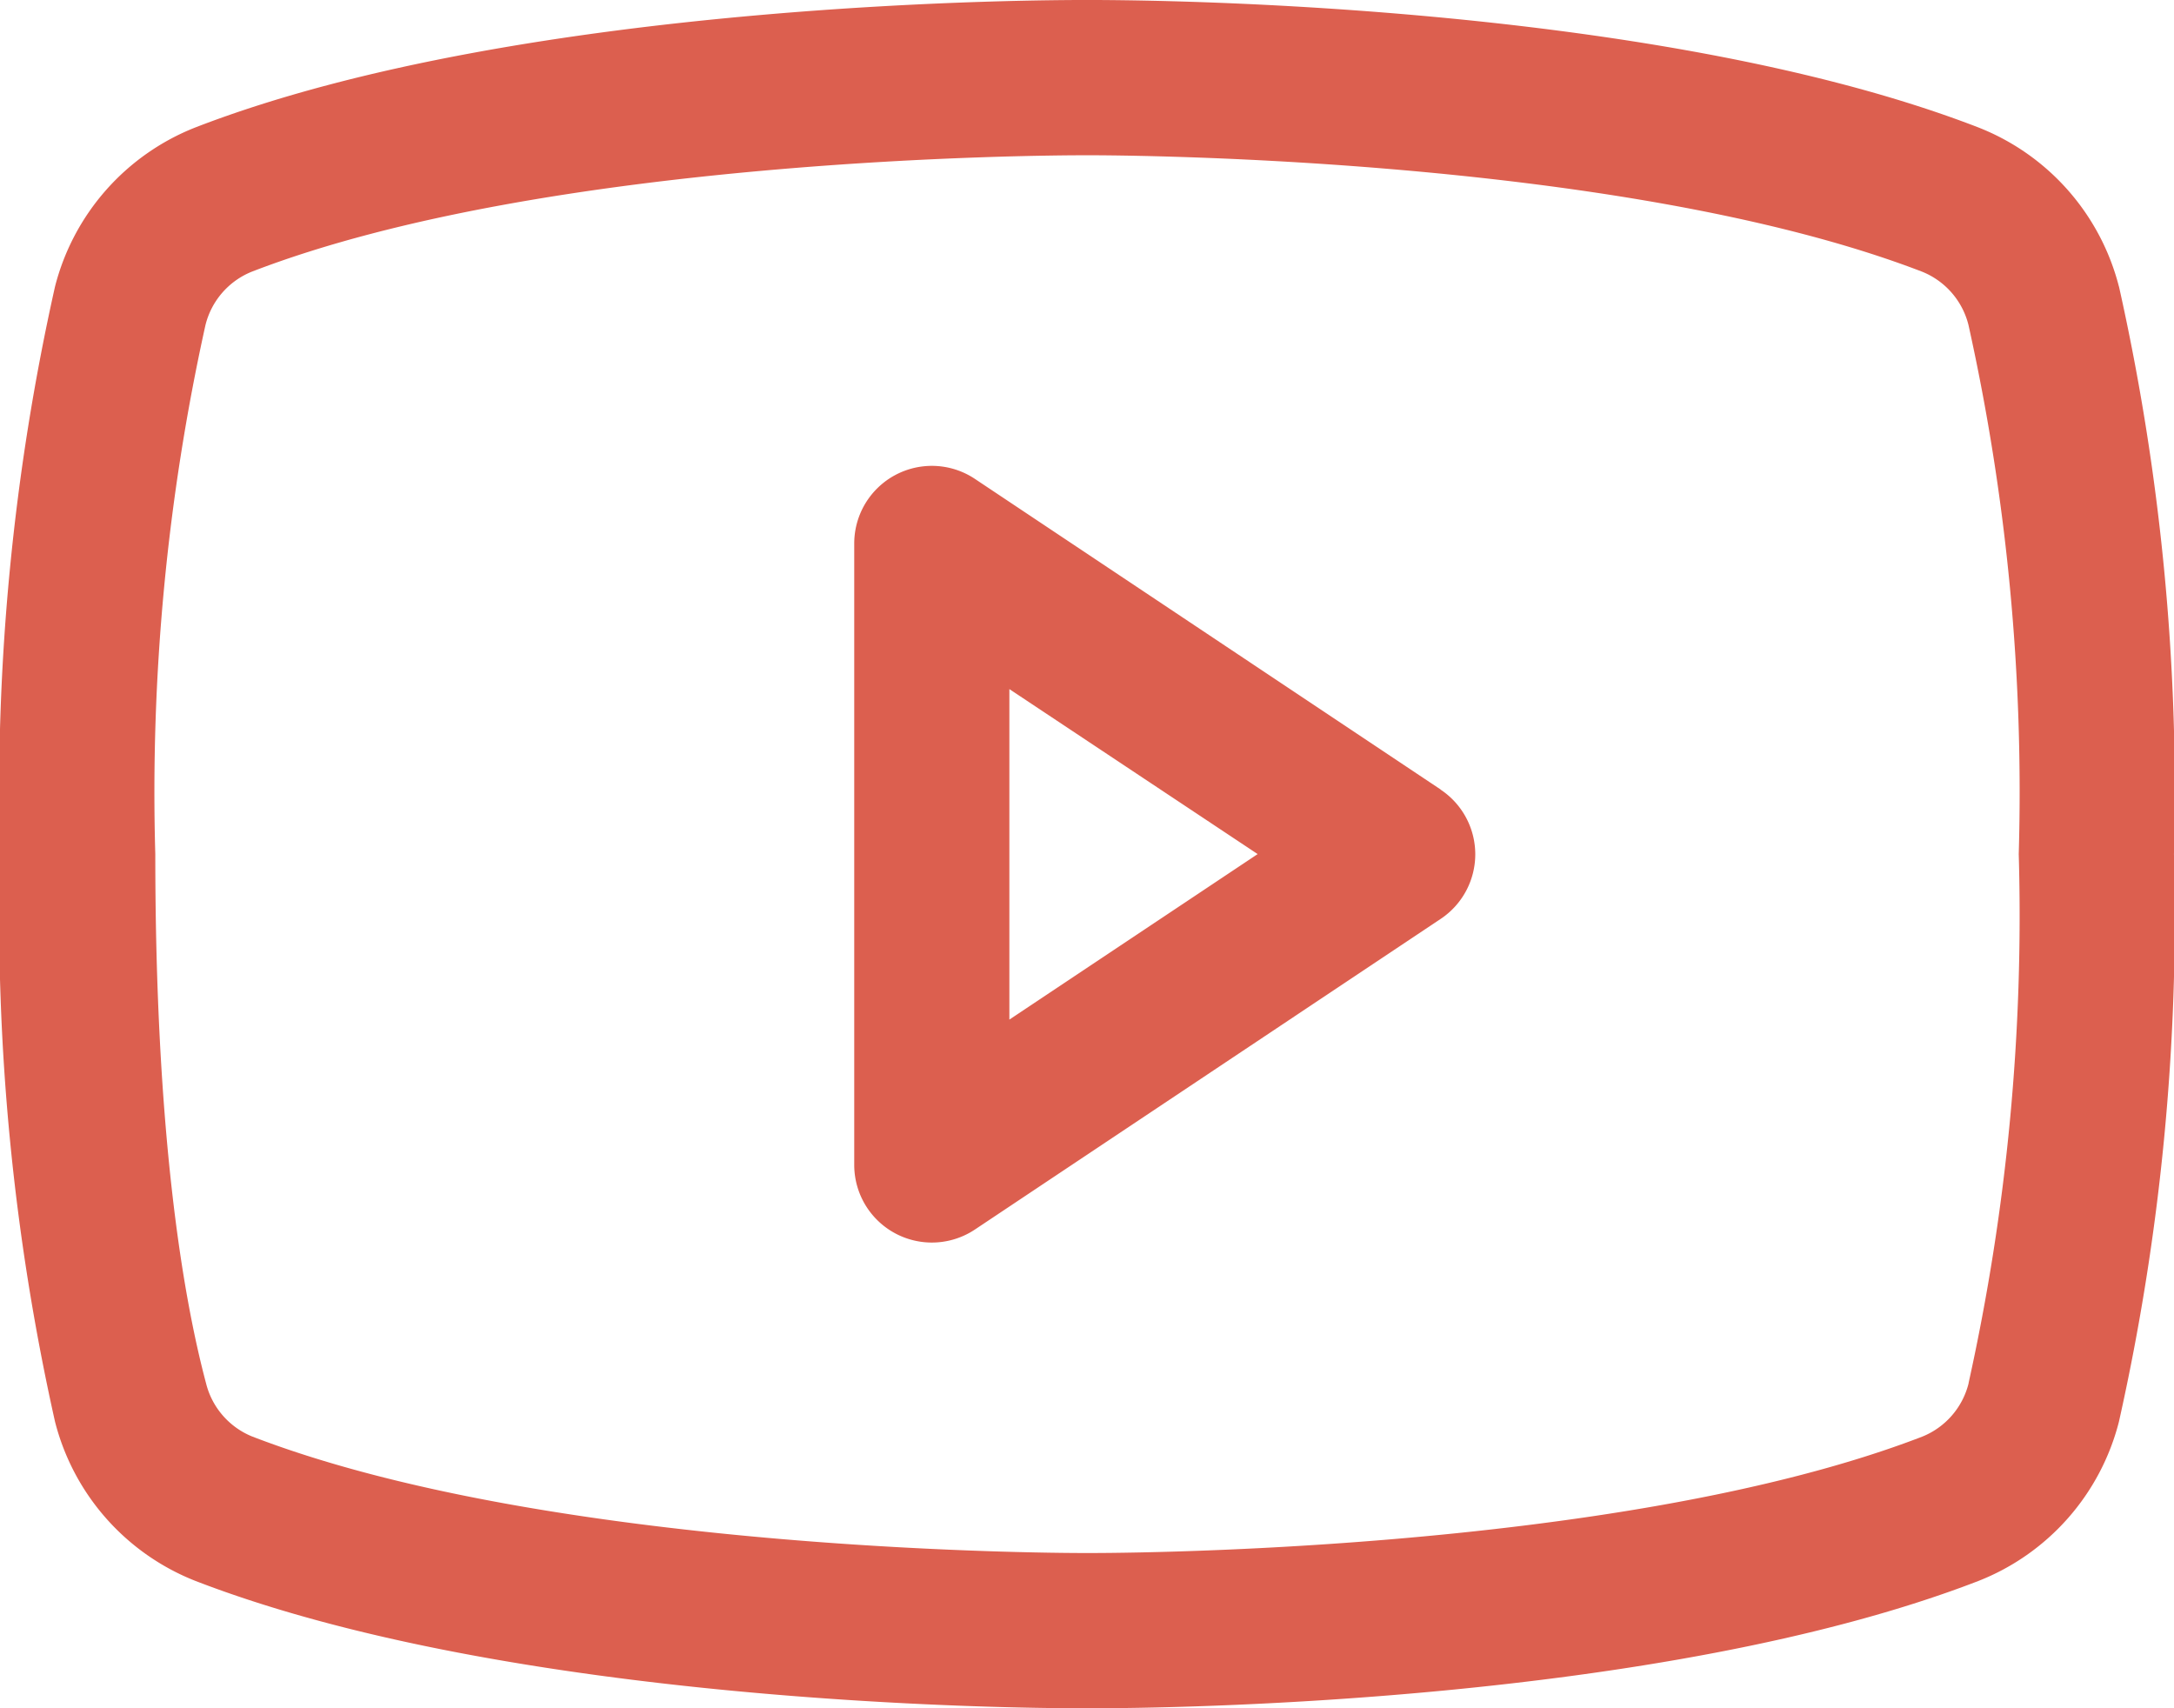 <svg height="42.182" viewBox="0 0 53.686 42.182" width="53.686" xmlns="http://www.w3.org/2000/svg"><path d="m51.576 59.495-11.5-7.669a1.917 1.917 0 0 0 -2.981 1.6v15.334a1.917 1.917 0 0 0 2.981 1.6l11.5-7.669a1.917 1.917 0 0 0 0-3.192zm-10.65 5.682v-8.161l6.131 4.074zm27.4-18.1a5.752 5.752 0 0 0 -3.473-3.931c-8.215-3.175-21.291-3.146-22.01-3.146s-13.8-.029-22.011 3.144a5.752 5.752 0 0 0 -3.473 3.931 57.106 57.106 0 0 0 -1.359 14.016 57.106 57.106 0 0 0 1.359 14.016 5.752 5.752 0 0 0 3.473 3.933c7.871 3.037 20.19 3.142 21.853 3.142h.315c1.663 0 13.989-.105 21.853-3.142a5.752 5.752 0 0 0 3.473-3.933 57.138 57.138 0 0 0 1.359-14.016 57.106 57.106 0 0 0 -1.358-14.016zm-3.712 27.081a1.917 1.917 0 0 1 -1.143 1.316c-7.585 2.926-20.487 2.875-20.611 2.875h-.017c-.129 0-13.021.048-20.612-2.876a1.917 1.917 0 0 1 -1.143-1.316c-.582-2.188-1.253-6.219-1.253-13.067a53.38 53.38 0 0 1 1.237-13.055 1.917 1.917 0 0 1 1.143-1.325c7.315-2.826 19.571-2.876 20.576-2.876h.065c.129 0 13.033-.043 20.612 2.876a1.917 1.917 0 0 1 1.143 1.316 53.21 53.21 0 0 1 1.241 13.064 53.38 53.38 0 0 1 -1.237 13.055z" fill="#dc5f4f" transform="translate(-16 -40)"/></svg>